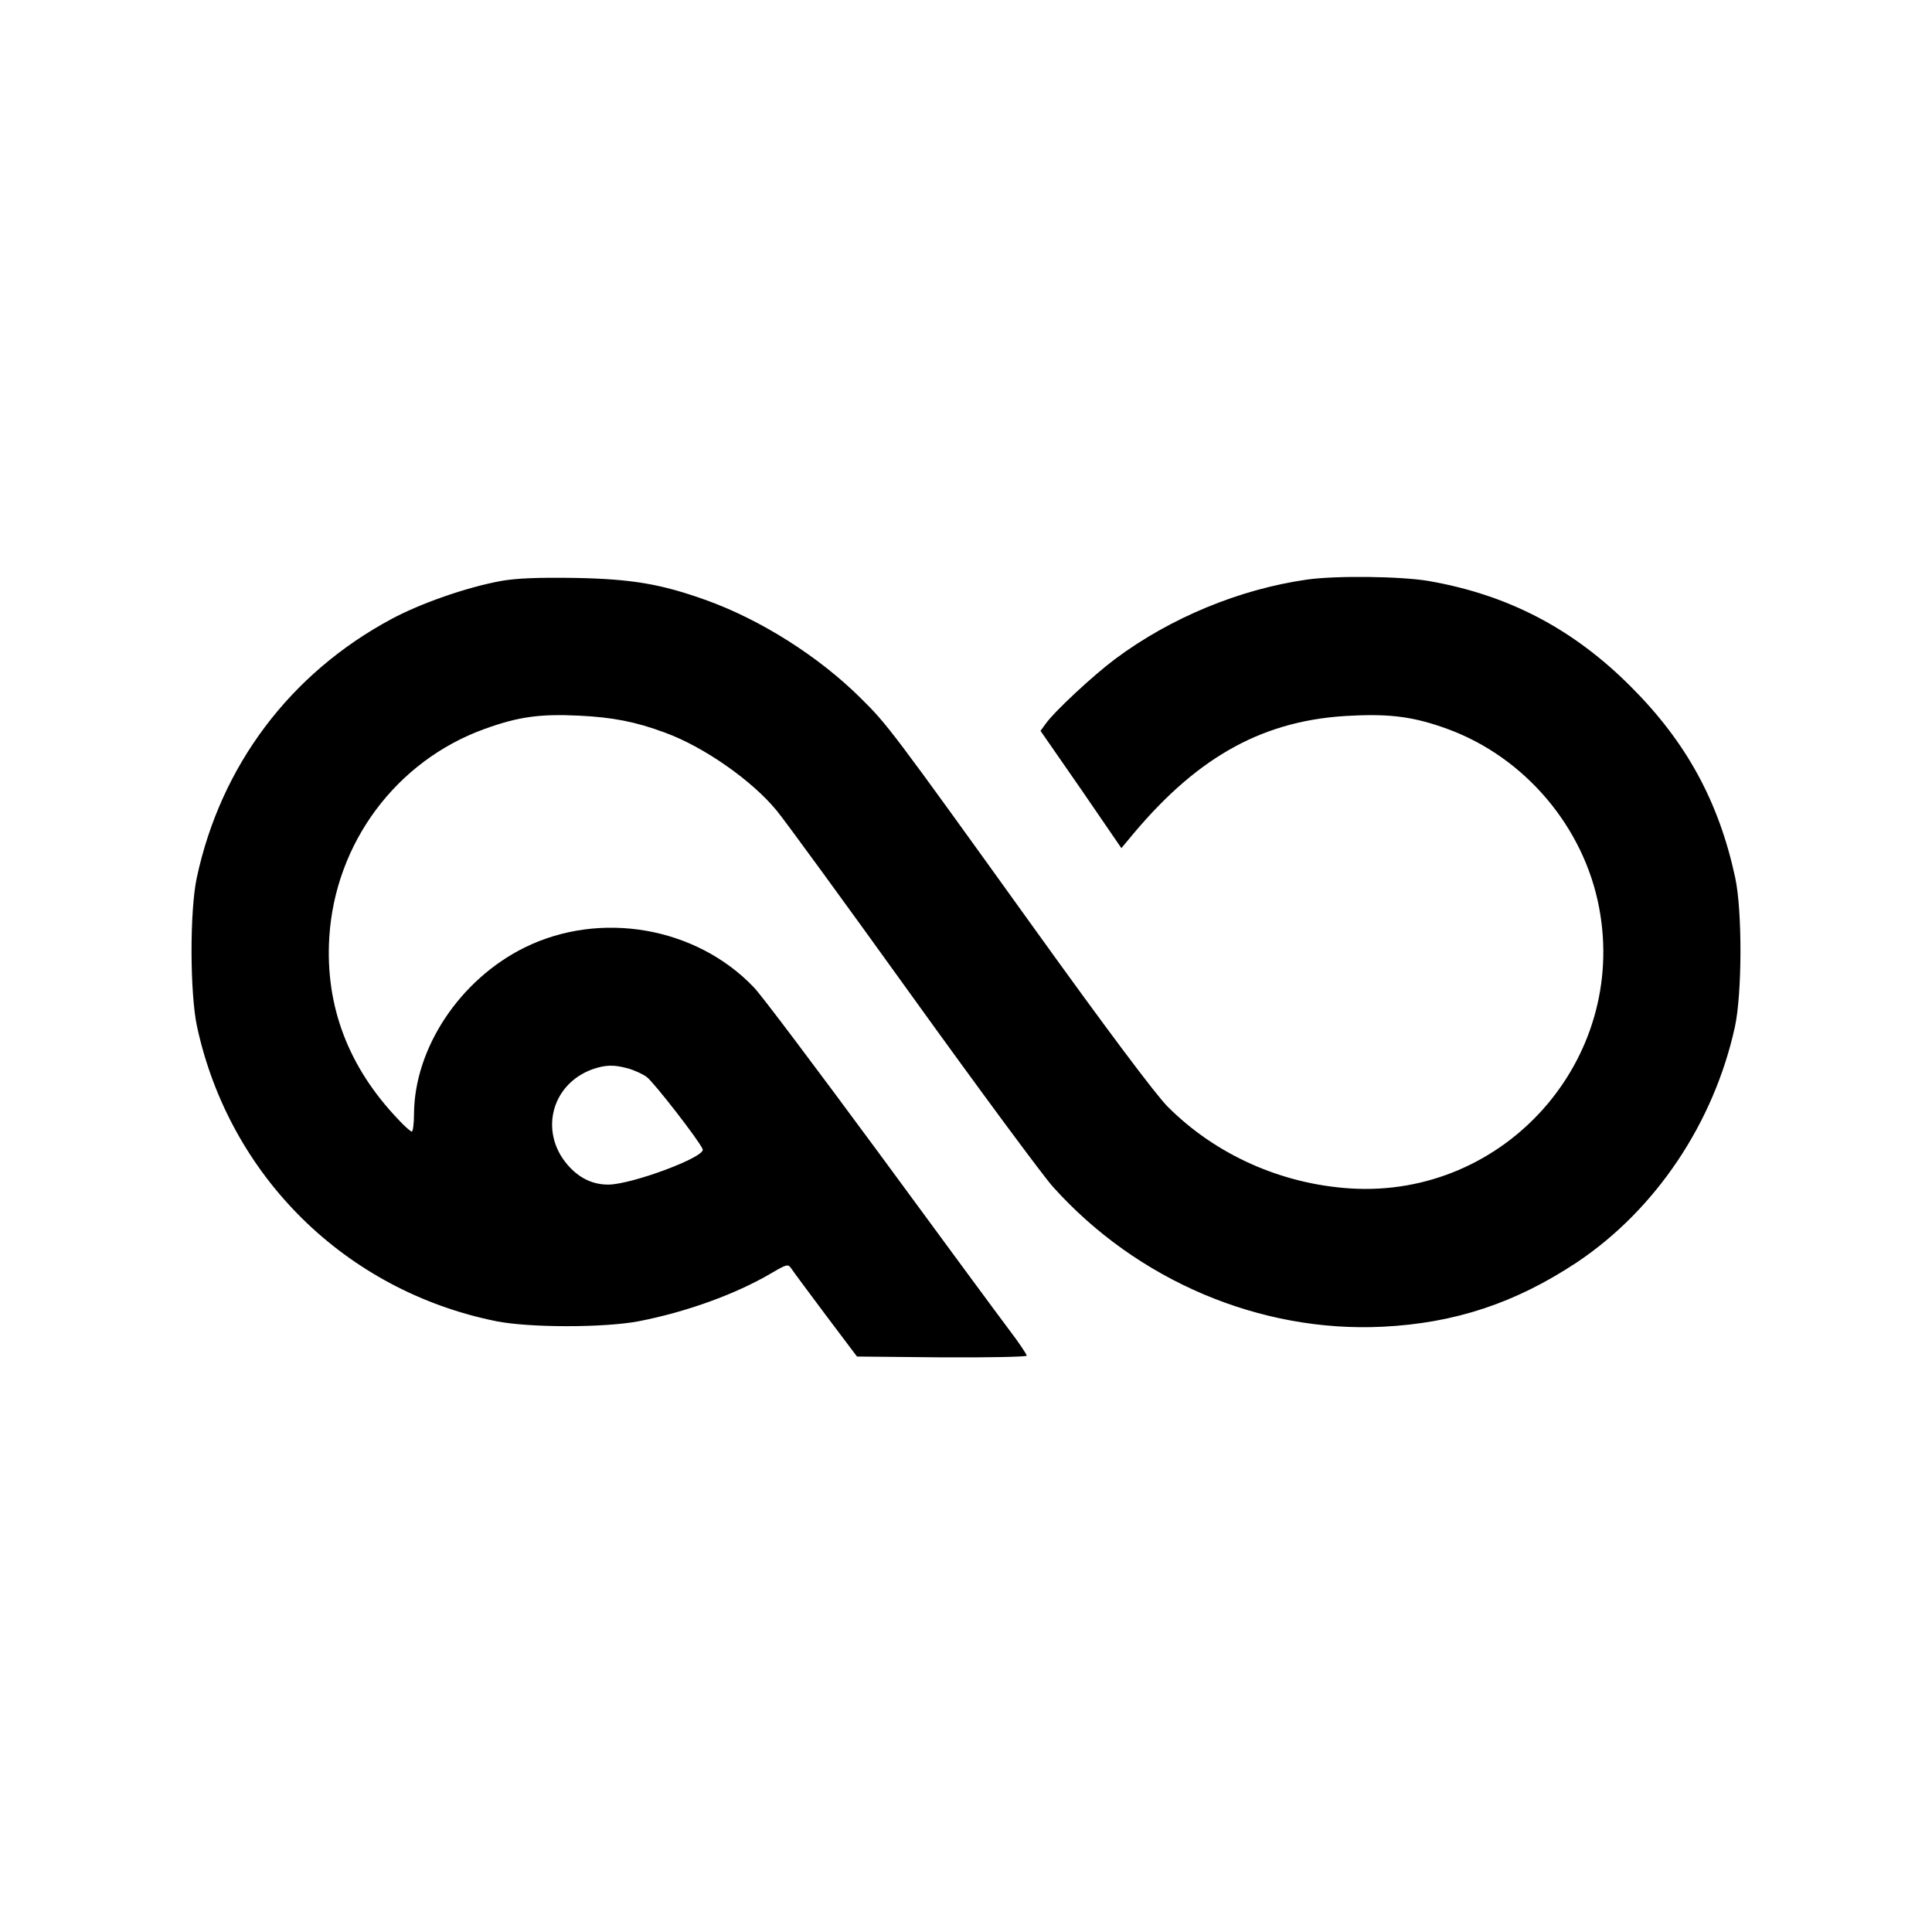 <?xml version="1.0" standalone="no"?>
<!DOCTYPE svg PUBLIC "-//W3C//DTD SVG 20010904//EN"
 "http://www.w3.org/TR/2001/REC-SVG-20010904/DTD/svg10.dtd">
<svg version="1.0" xmlns="http://www.w3.org/2000/svg"
 width="700pt" height="700pt" viewBox="0 0 700 700"
 preserveAspectRatio="xMidYMid meet">
<g transform="translate(0,700) scale(0.1,-0.1)"
fill="#000000" stroke="none">
<path d="M1815 4895 c-125 -23 -291 -81 -397 -138 -367 -197 -618 -531 -705
-937 -26 -121 -25 -420 1 -540 118 -543 539 -957 1084 -1067 120 -24 392 -24
517 0 174 34 350 98 478 173 58 34 62 35 74 18 7 -11 63 -86 125 -169 l113
-150 308 -3 c169 -1 307 2 307 6 0 5 -28 47 -63 93 -35 46 -247 334 -471 639
-225 305 -429 577 -455 603 -209 219 -556 279 -830 144 -235 -116 -400 -365
-401 -604 0 -35 -4 -63 -8 -63 -4 0 -26 19 -48 43 -182 190 -266 412 -251 660
21 342 242 640 563 756 122 44 199 55 343 48 121 -6 204 -22 309 -61 141 -51
317 -174 406 -283 27 -32 248 -335 491 -673 244 -339 474 -650 510 -690 305
-340 751 -529 1195 -507 262 13 481 86 703 233 286 191 497 506 573 854 26
120 27 419 1 540 -59 274 -176 490 -377 691 -210 211 -446 334 -734 384 -101
17 -335 20 -441 5 -244 -35 -494 -138 -695 -288 -79 -59 -219 -189 -251 -234
l-19 -26 147 -212 146 -213 45 54 c238 283 477 413 791 426 142 7 227 -5 345
-48 280 -102 495 -355 550 -648 104 -550 -341 -1052 -901 -1017 -251 16 -488
122 -662 296 -43 43 -218 276 -491 656 -516 718 -525 729 -622 825 -151 150
-361 283 -558 354 -164 59 -270 77 -475 81 -138 2 -212 -1 -270 -11z m460
-1766 c22 -6 53 -20 68 -31 26 -19 192 -233 203 -262 11 -28 -258 -128 -342
-128 -53 0 -98 20 -137 60 -116 119 -75 302 80 358 47 16 77 17 128 3z"/>
</g>
</svg>
